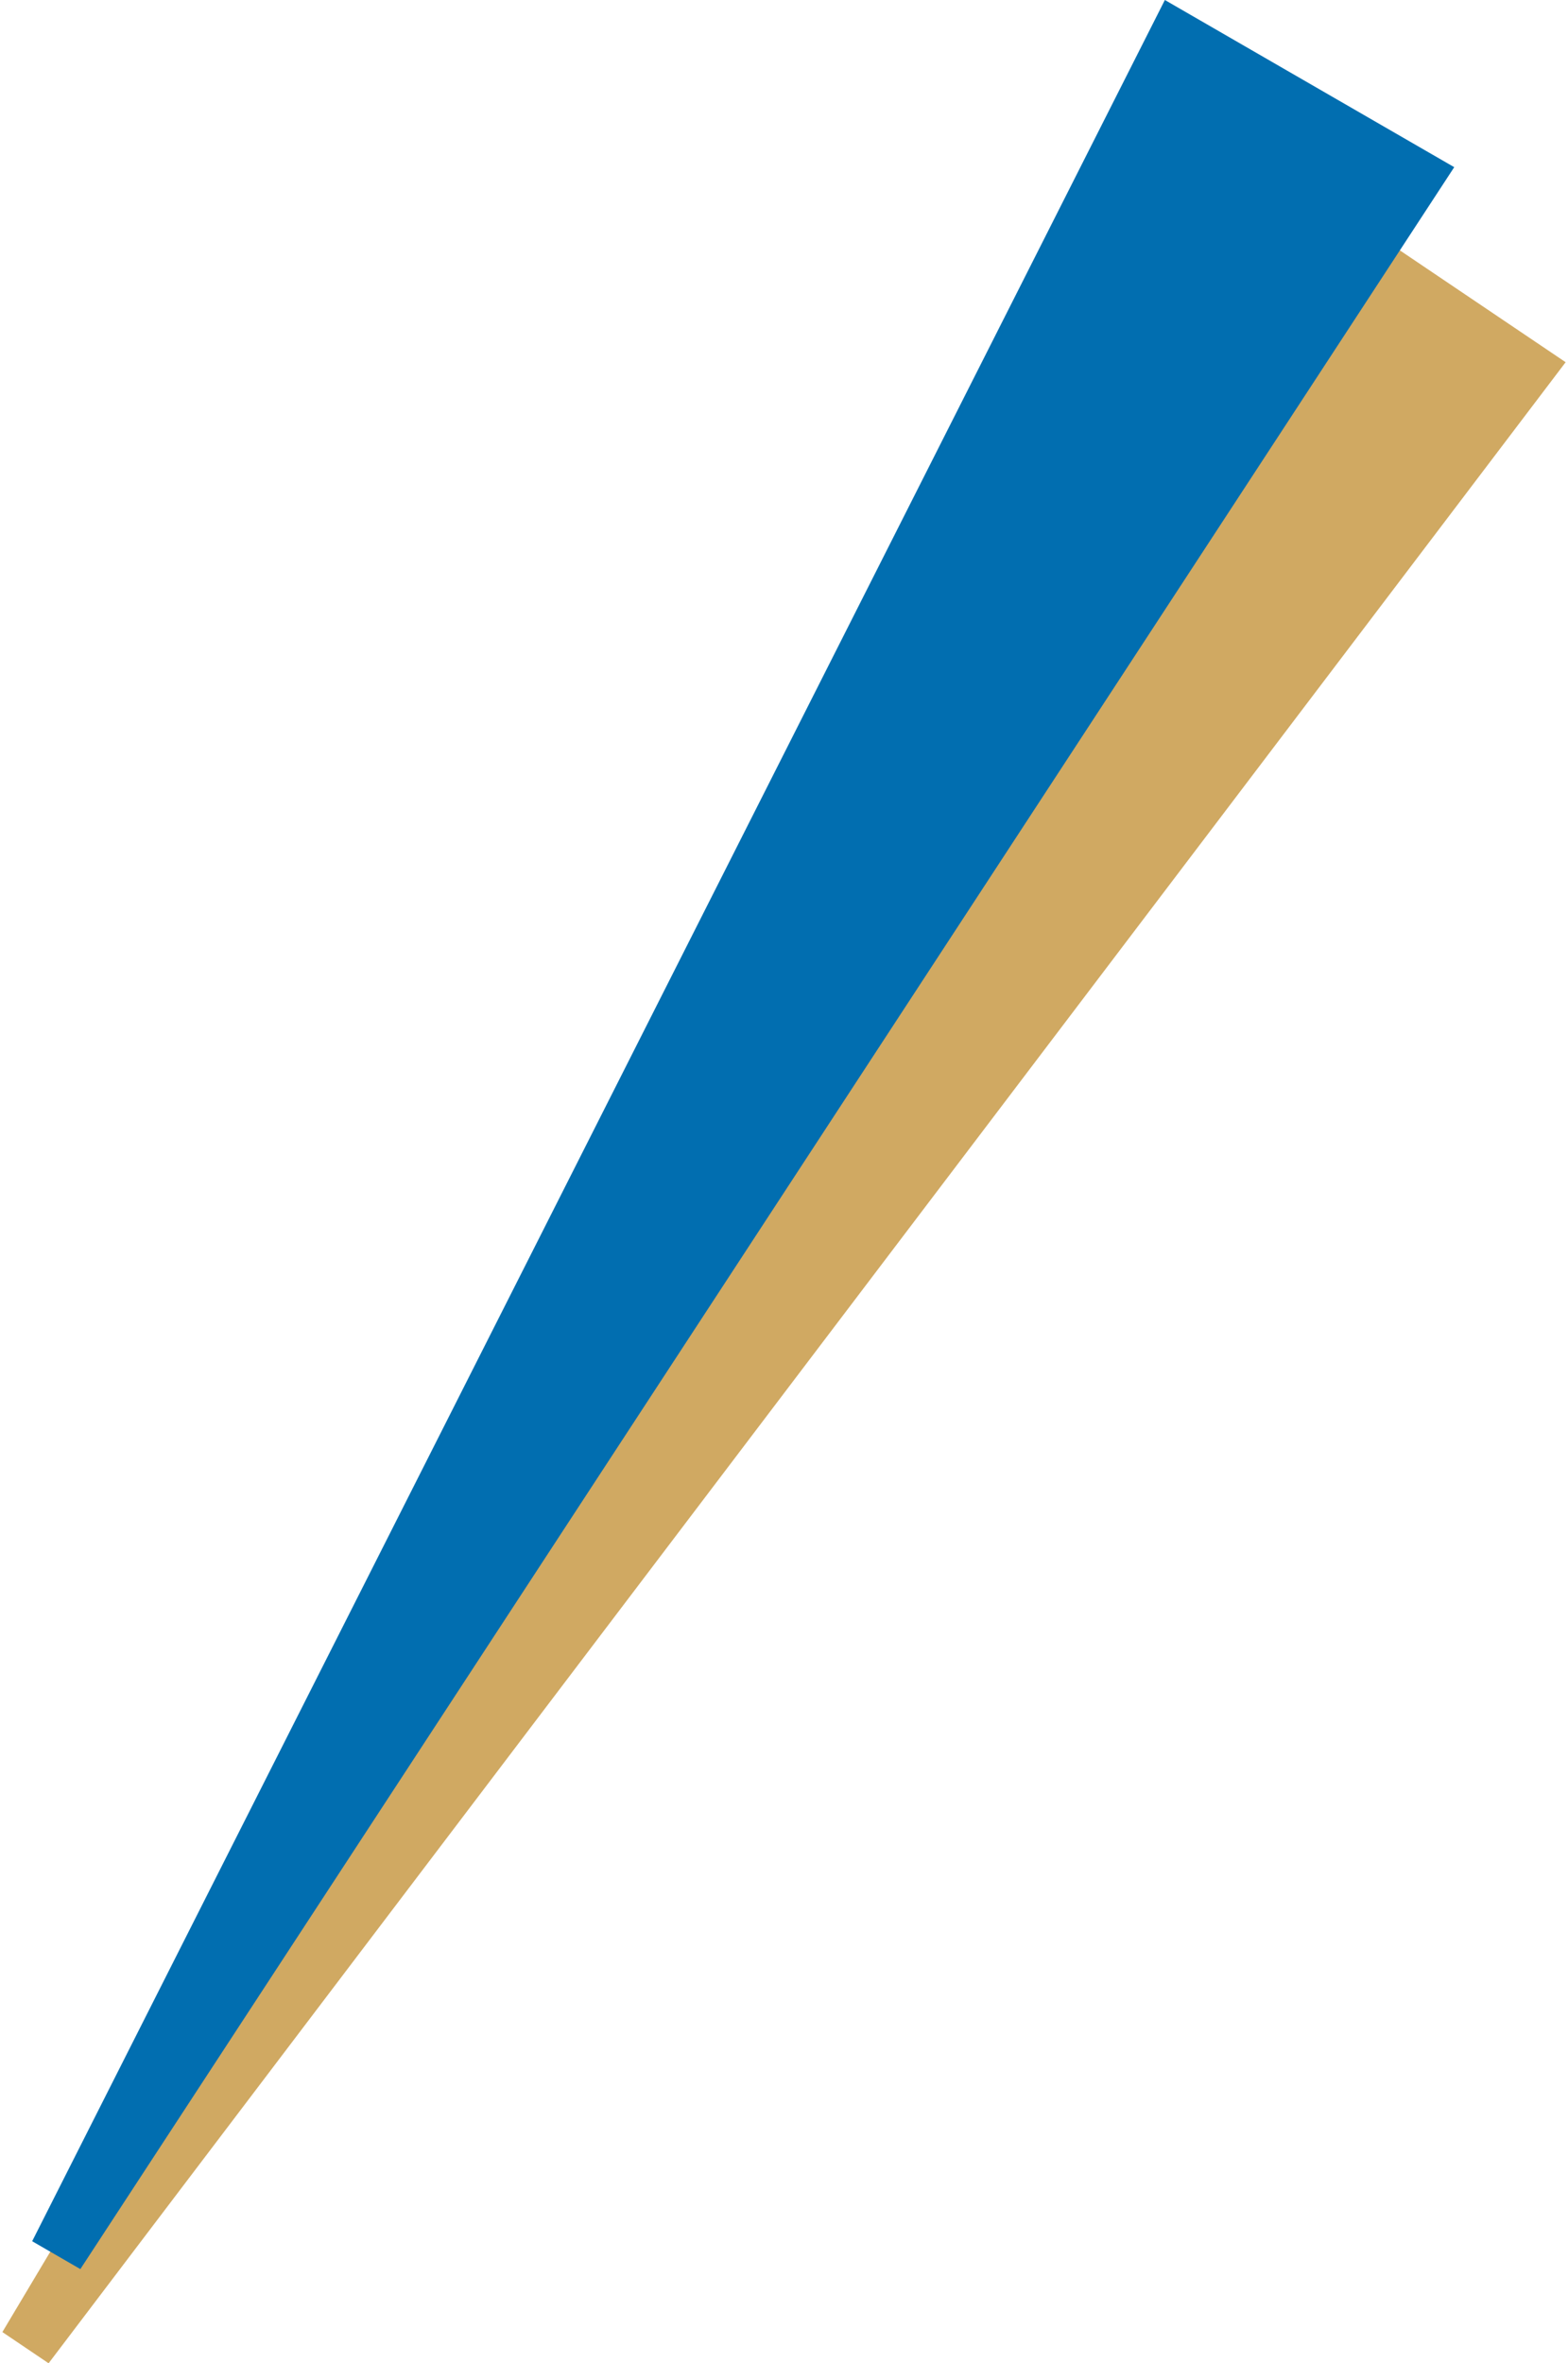 <svg xmlns="http://www.w3.org/2000/svg" viewBox="0 0 56.13 84.82" width="56.3" height="84.82"><defs><style>.cls-1{fill:#d0a962;}.cls-2{fill:#016eb0;}</style></defs><g id="レイヤー_2" data-name="レイヤー 2"><g id="レイヤー_1-2" data-name="レイヤー 1"><polygon class="cls-1" points="0 83.7 1.66 84.82 56.13 13 46.18 6.29 0 83.7"/><polygon class="cls-2" points="1.07 80.44 2.8 81.44 52.13 6 41.74 0 1.07 80.44"/></g></g></svg>